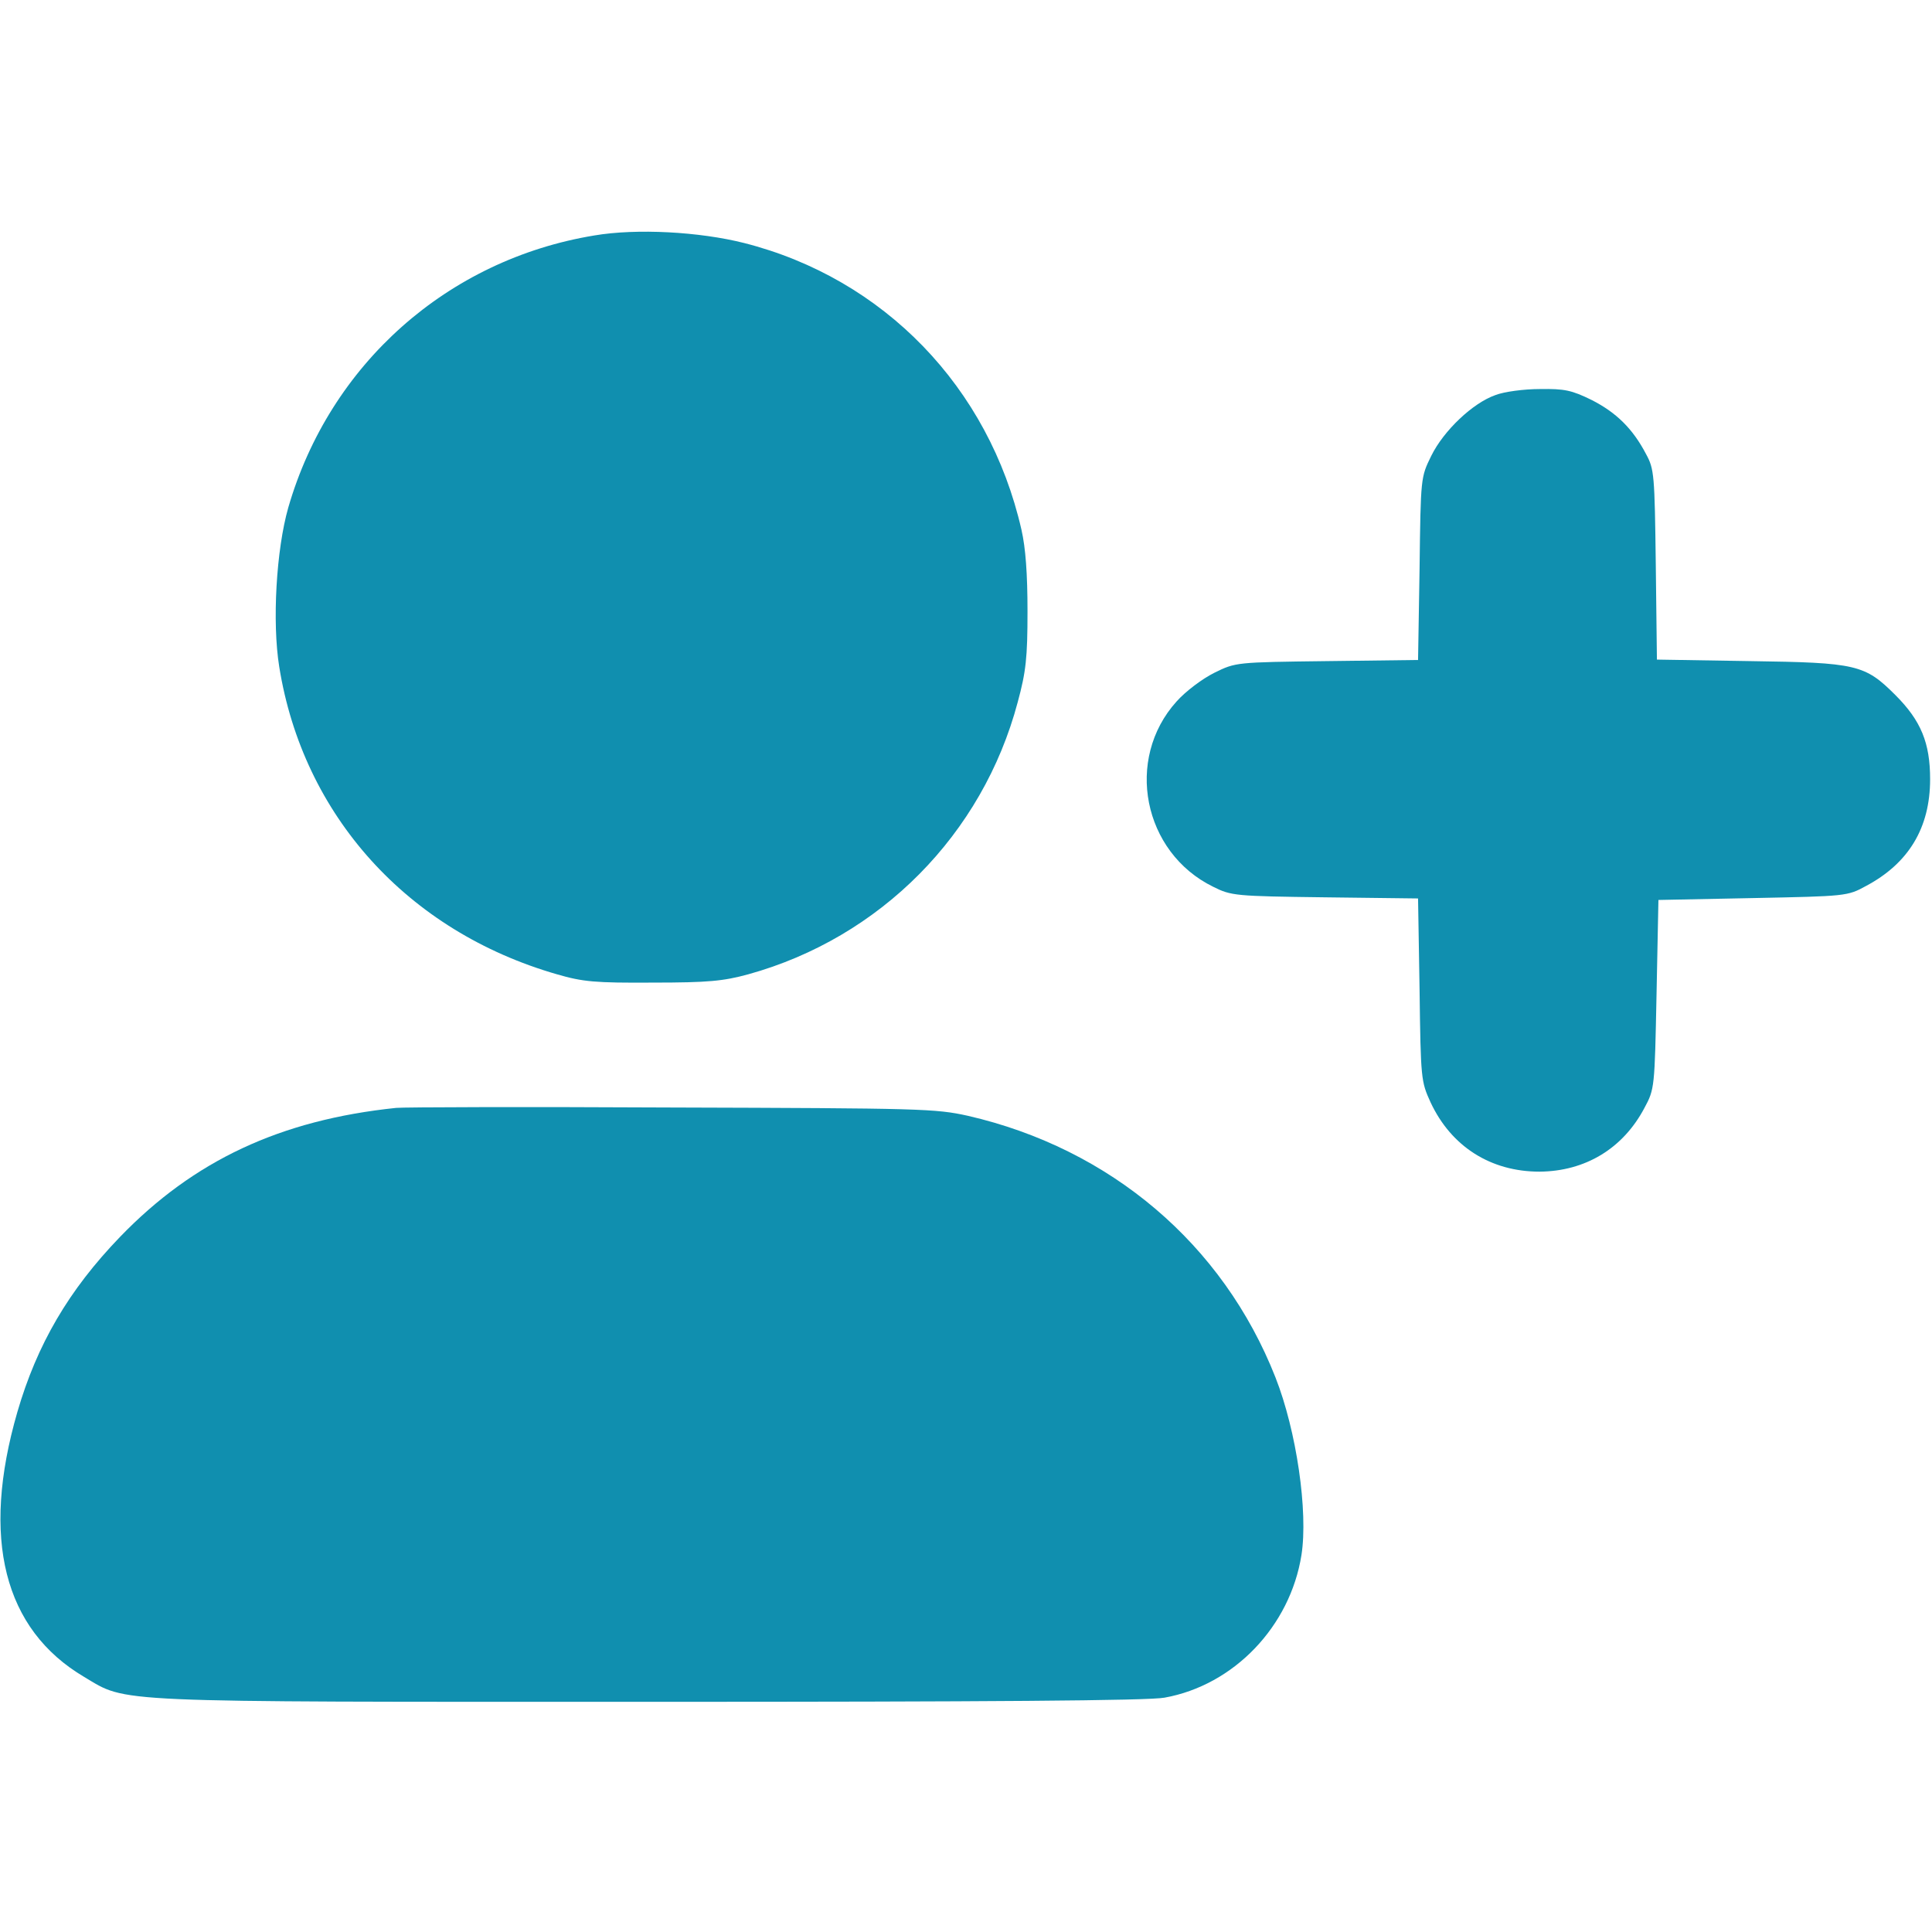 <?xml version="1.0" standalone="no"?>
<!DOCTYPE svg PUBLIC "-//W3C//DTD SVG 20010904//EN"
 "http://www.w3.org/TR/2001/REC-SVG-20010904/DTD/svg10.dtd">
<svg version="1.0" xmlns="http://www.w3.org/2000/svg"
 width="512pt" height="512pt" viewBox="0 0 512 512"
 preserveAspectRatio="xMidYMid meet">

<g transform="translate(0,512) scale(0.1,-0.1)"
fill="#108faf" stroke="none">
<path d="M1575 4496 c-389 -64 -701 -341 -811 -721 -32 -112 -43 -304 -24
-422 63 -394 340 -701 736 -815 69 -20 101 -23 254 -22 147 0 187 4 253 22
350 97 621 371 714 721 22 81 26 118 26 241 0 99 -5 168 -16 216 -86 378 -365
666 -735 760 -119 30 -285 39 -397 20z"/>
<path d="M3963 4073 c-60 -21 -137 -94 -170 -161 -28 -57 -28 -57 -31 -299
l-4 -242 -241 -3 c-242 -3 -242 -3 -299 -31 -32 -16 -76 -49 -100 -76 -138
-153 -89 -400 97 -491 48 -24 58 -25 297 -28 l246 -3 4 -242 c3 -237 4 -243
29 -298 55 -118 160 -184 289 -184 121 1 221 61 278 169 27 50 27 54 32 301
l5 250 250 5 c247 5 251 5 300 32 113 60 170 154 170 283 0 96 -24 155 -92
223 -81 81 -103 86 -385 90 l-247 4 -3 251 c-3 239 -4 254 -26 294 -35 67 -79
110 -144 143 -53 26 -72 30 -137 29 -42 0 -95 -7 -118 -16z"/>
<path d="M1050 2184 c-308 -32 -537 -140 -732 -342 -136 -141 -220 -285 -272
-464 -97 -335 -36 -576 177 -702 116 -69 53 -66 1500 -66 890 0 1322 3 1363
11 184 33 333 189 363 378 18 115 -13 329 -69 471 -139 353 -437 606 -815 693
-86 19 -123 20 -785 22 -382 2 -711 1 -730 -1z"/>
</g>
</svg>
